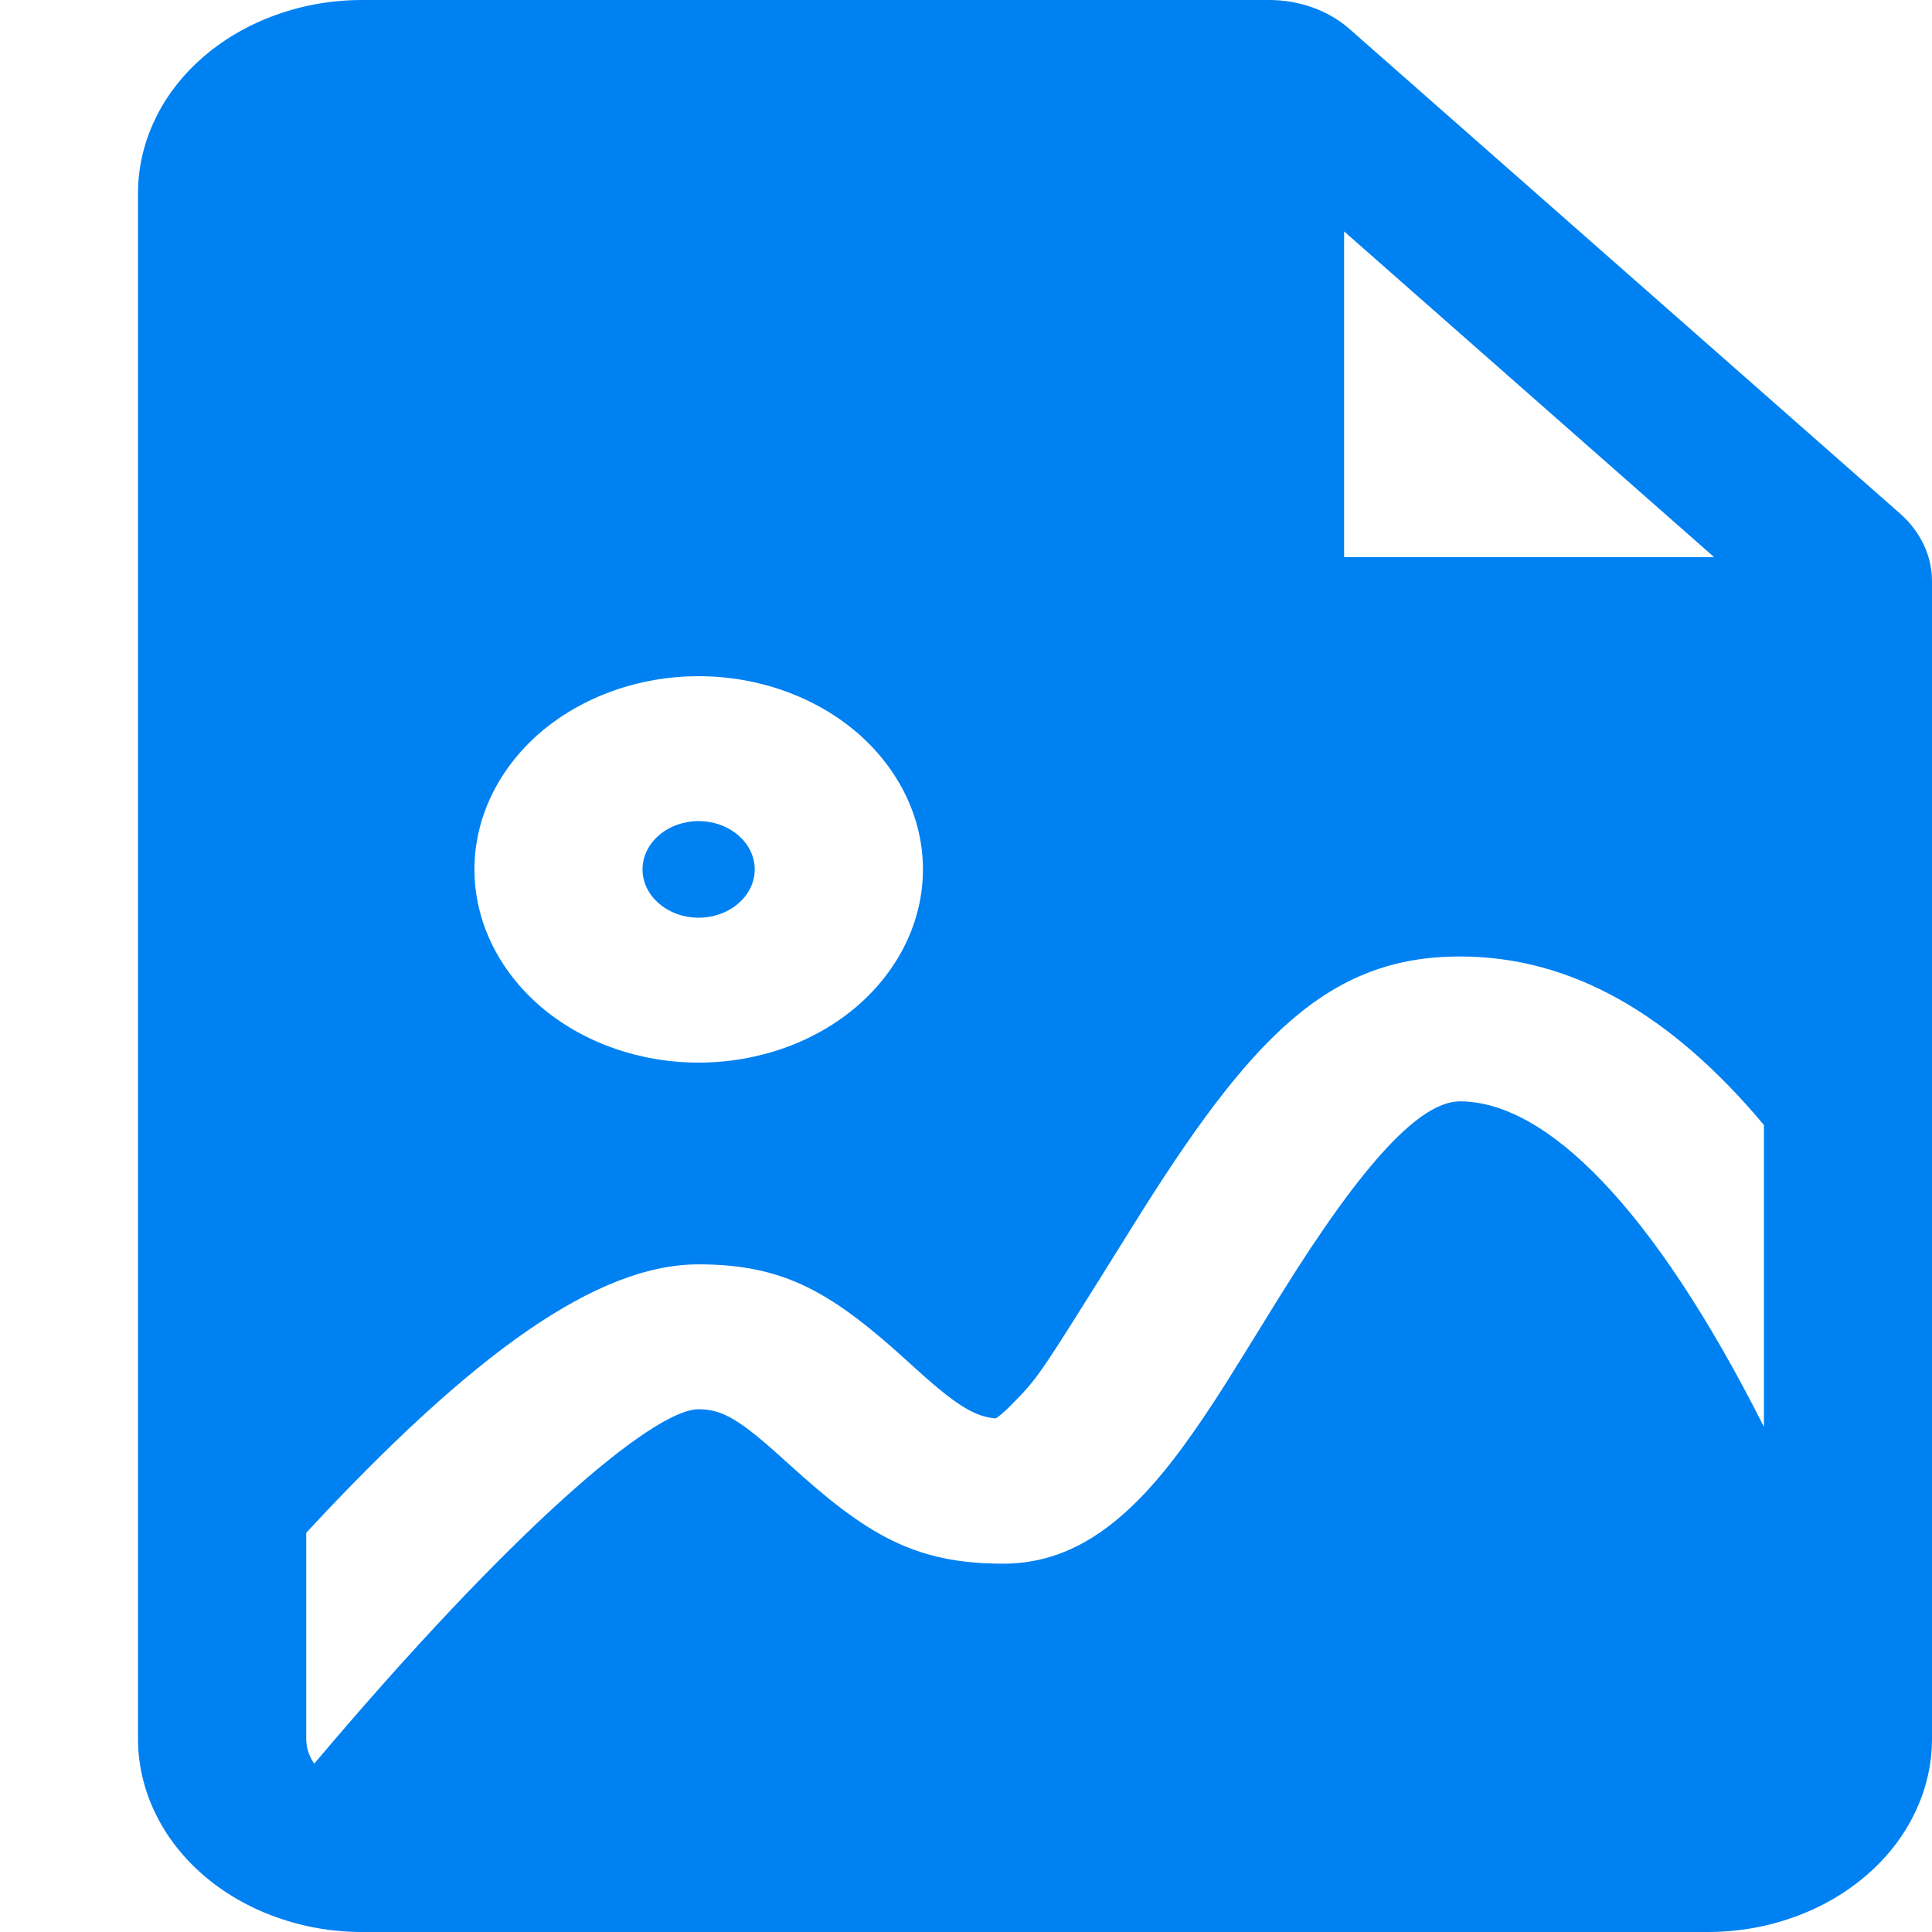 <svg width="14" height="14" viewBox="0 0 14 14" fill="none" xmlns="http://www.w3.org/2000/svg">
<path d="M9.199 0C9.307 1.23575e-05 9.414 0.019 9.514 0.055C9.614 0.091 9.704 0.144 9.779 0.21L13.768 3.721C13.917 3.852 14 4.028 14 4.211V12.6C14 12.784 13.958 12.966 13.876 13.136C13.795 13.306 13.675 13.46 13.524 13.59C13.373 13.72 13.194 13.823 12.997 13.893C12.8 13.964 12.588 14 12.375 14H2.625C2.412 14 2.2 13.964 2.003 13.893C1.806 13.823 1.627 13.72 1.476 13.59C1.325 13.46 1.205 13.306 1.124 13.136C1.042 12.966 1 12.784 1 12.6V1.4C1 1.216 1.042 1.034 1.124 0.864C1.205 0.694 1.325 0.54 1.476 0.41C1.627 0.28 1.806 0.177 2.003 0.107C2.2 0.036 2.412 0 2.625 0H9.199ZM10.579 6.931C9.623 6.931 9.058 7.519 8.209 8.883C7.776 9.577 7.617 9.833 7.509 9.978L7.48 10.015L7.439 10.064L7.412 10.094C7.385 10.123 7.356 10.152 7.322 10.187L7.291 10.217C7.274 10.233 7.256 10.248 7.238 10.263L7.216 10.278L7.199 10.277C7.043 10.258 6.904 10.163 6.6 9.886L6.586 9.873C6.029 9.365 5.685 9.162 5.062 9.162C4.329 9.162 3.433 9.798 2.219 11.107V12.6C2.219 12.666 2.24 12.727 2.277 12.78C3.704 11.09 4.731 10.212 5.062 10.212C5.236 10.212 5.363 10.287 5.699 10.594L5.714 10.607C6.282 11.125 6.631 11.331 7.268 11.331C7.652 11.331 7.963 11.158 8.249 10.869C8.423 10.694 8.59 10.472 8.787 10.173C8.861 10.06 8.936 9.94 9.035 9.78C9.047 9.761 9.229 9.465 9.283 9.379C9.888 8.406 10.297 7.981 10.579 7.981C11.199 7.981 11.974 8.737 12.782 10.339V8.152C12.107 7.346 11.384 6.931 10.579 6.931ZM5.062 4.9C4.632 4.9 4.218 5.048 3.913 5.31C3.609 5.573 3.438 5.929 3.438 6.3C3.438 6.671 3.609 7.027 3.913 7.29C4.218 7.553 4.632 7.7 5.062 7.7C5.493 7.7 5.907 7.553 6.212 7.29C6.516 7.027 6.688 6.671 6.688 6.3C6.688 5.929 6.516 5.573 6.212 5.31C5.907 5.048 5.493 4.9 5.062 4.9ZM5.062 5.95C5.17 5.95 5.274 5.987 5.35 6.053C5.426 6.118 5.469 6.207 5.469 6.3C5.469 6.393 5.426 6.482 5.35 6.547C5.274 6.613 5.17 6.65 5.062 6.65C4.955 6.65 4.851 6.613 4.775 6.547C4.699 6.482 4.656 6.393 4.656 6.3C4.656 6.207 4.699 6.118 4.775 6.053C4.851 5.987 4.955 5.95 5.062 5.95ZM9.74 1.677V4.037H12.421L9.74 1.677Z" fill="#0081F2"/>
</svg>
